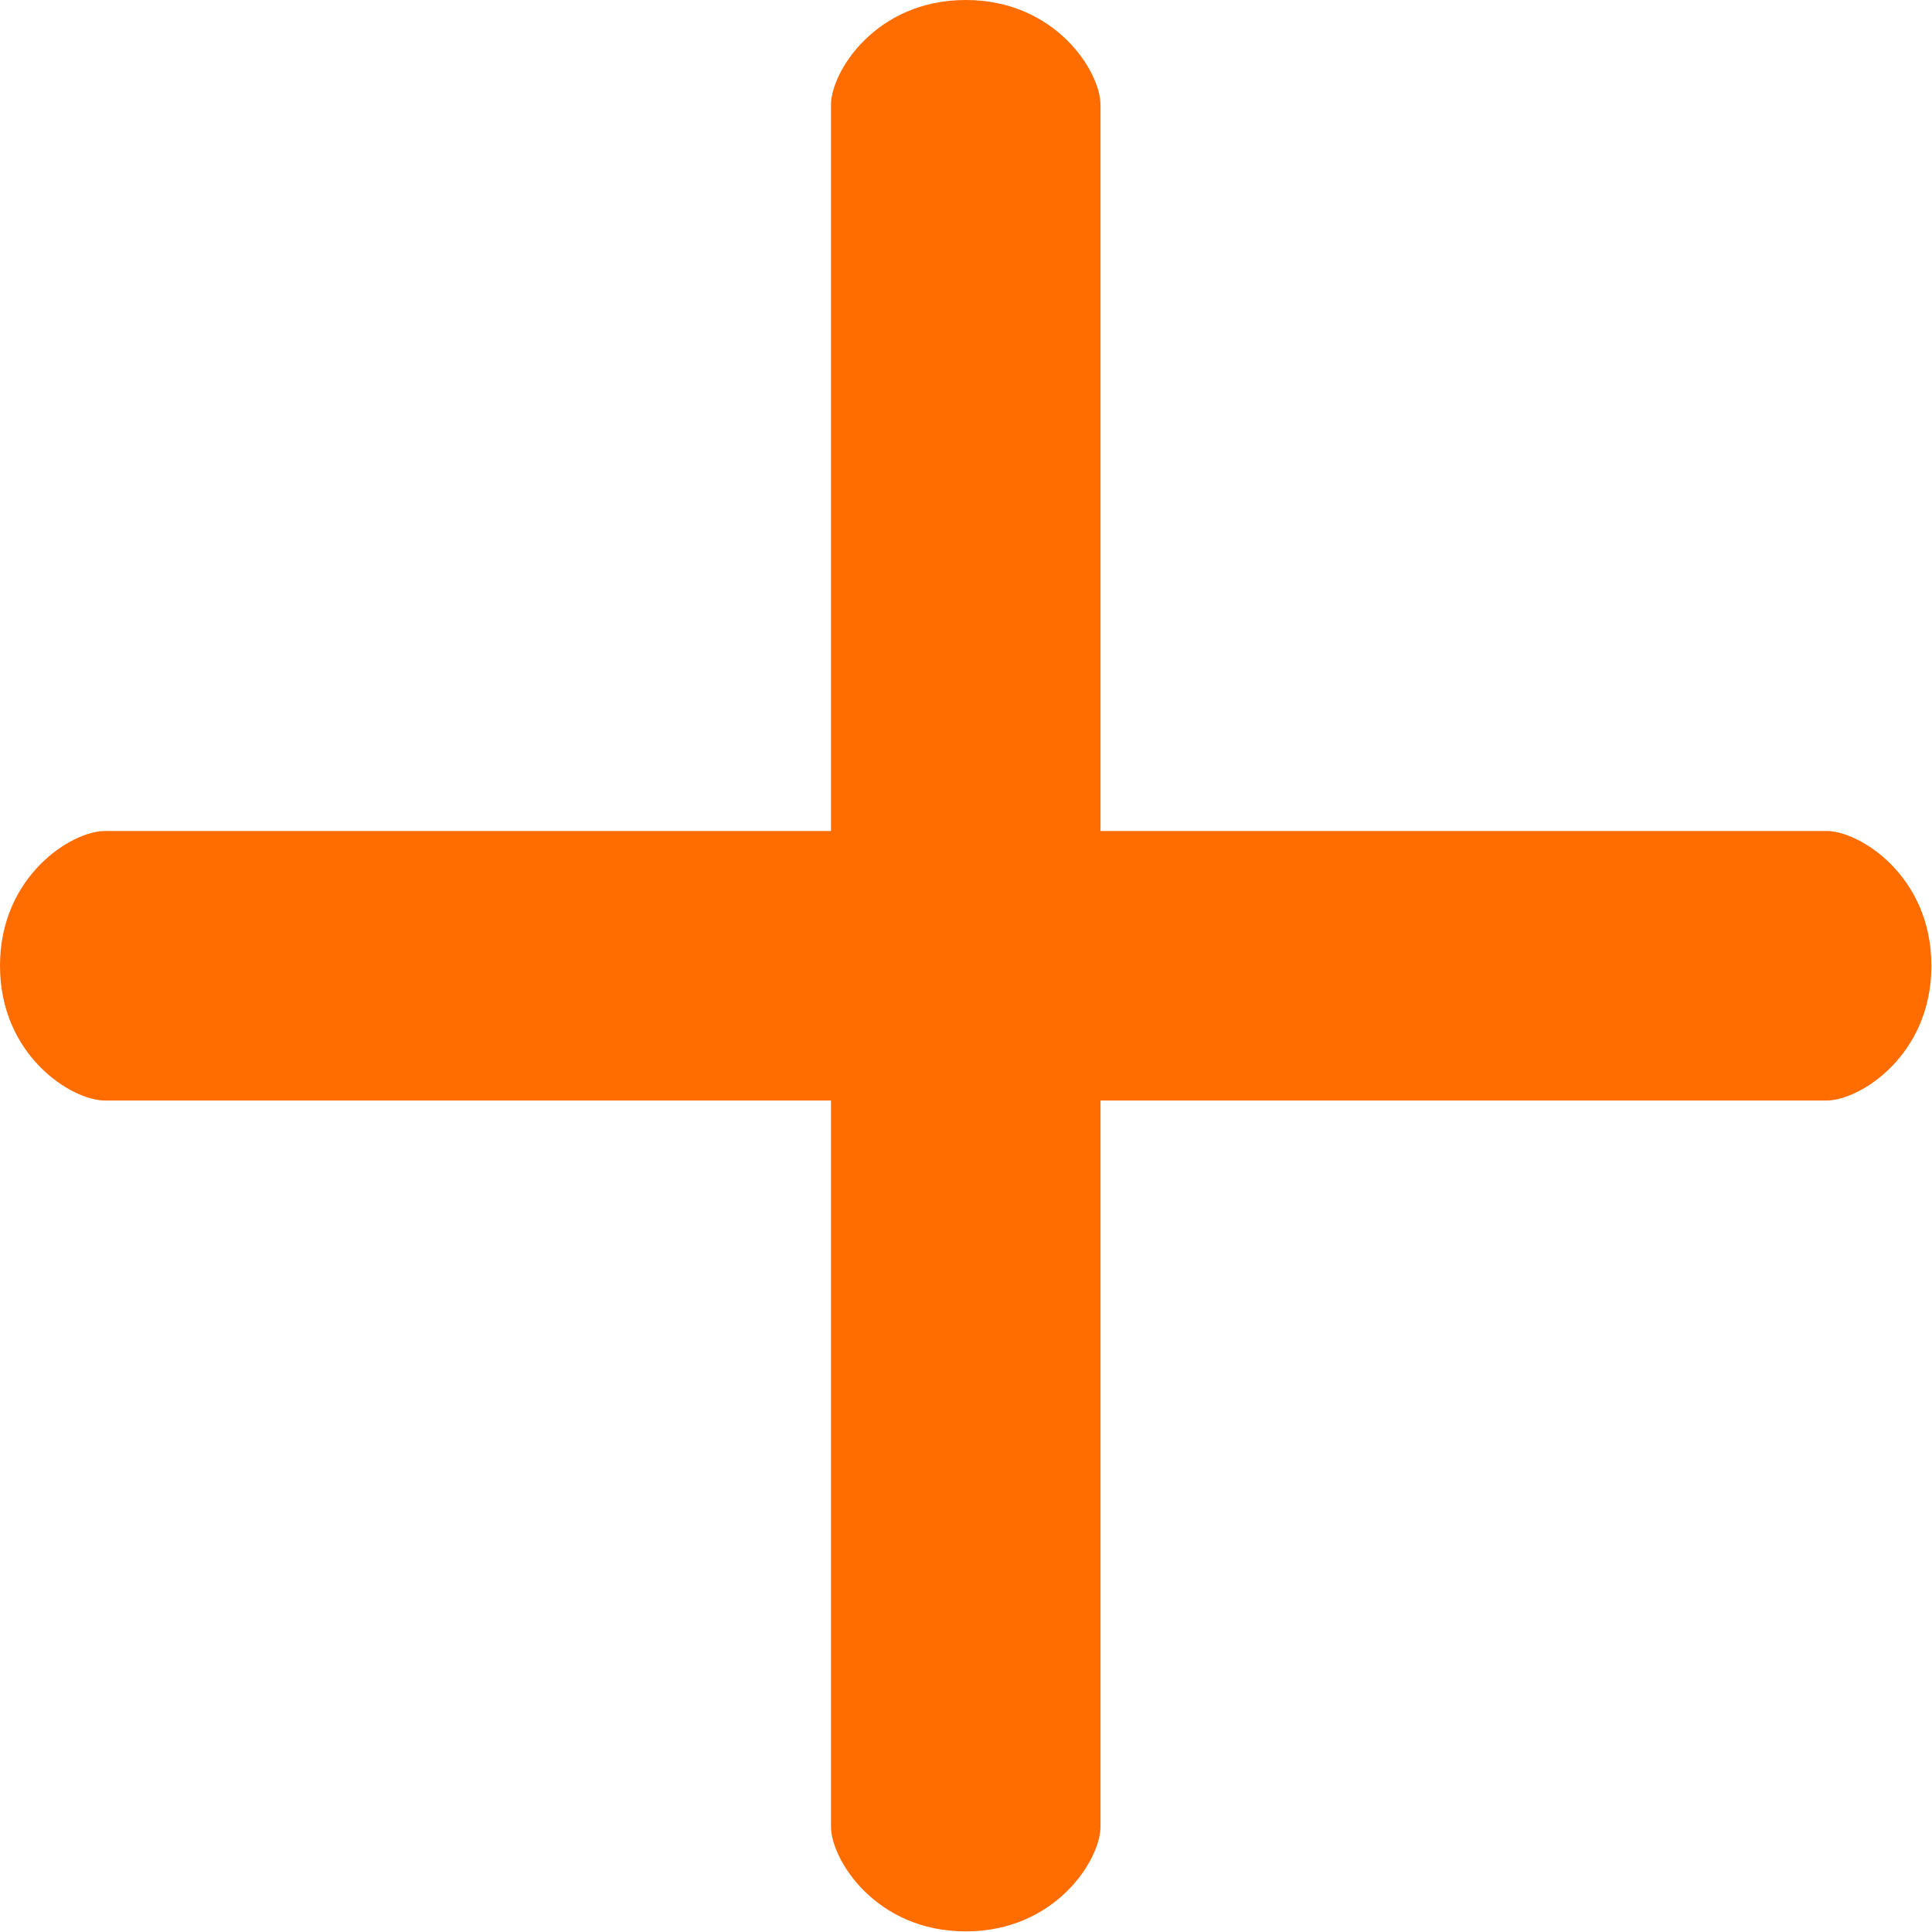 <svg xmlns="http://www.w3.org/2000/svg" width="16" height="16" viewBox="0 0 16 16">
    <path fill="#FF6C00" fill-rule="nonzero" d="M15.127 6.882H9.114V.868C9.114.594 8.742 0 7.998 0c-.744 0-1.116.594-1.116.868v6.014H.868C.594 6.882 0 7.254 0 7.998c0 .744.594 1.116.868 1.116h6.014v6.013c0 .274.372.868 1.116.868.744 0 1.116-.594 1.116-.868V9.114h6.013c.274 0 .868-.372.868-1.116 0-.744-.594-1.116-.868-1.116z"/>
</svg>
